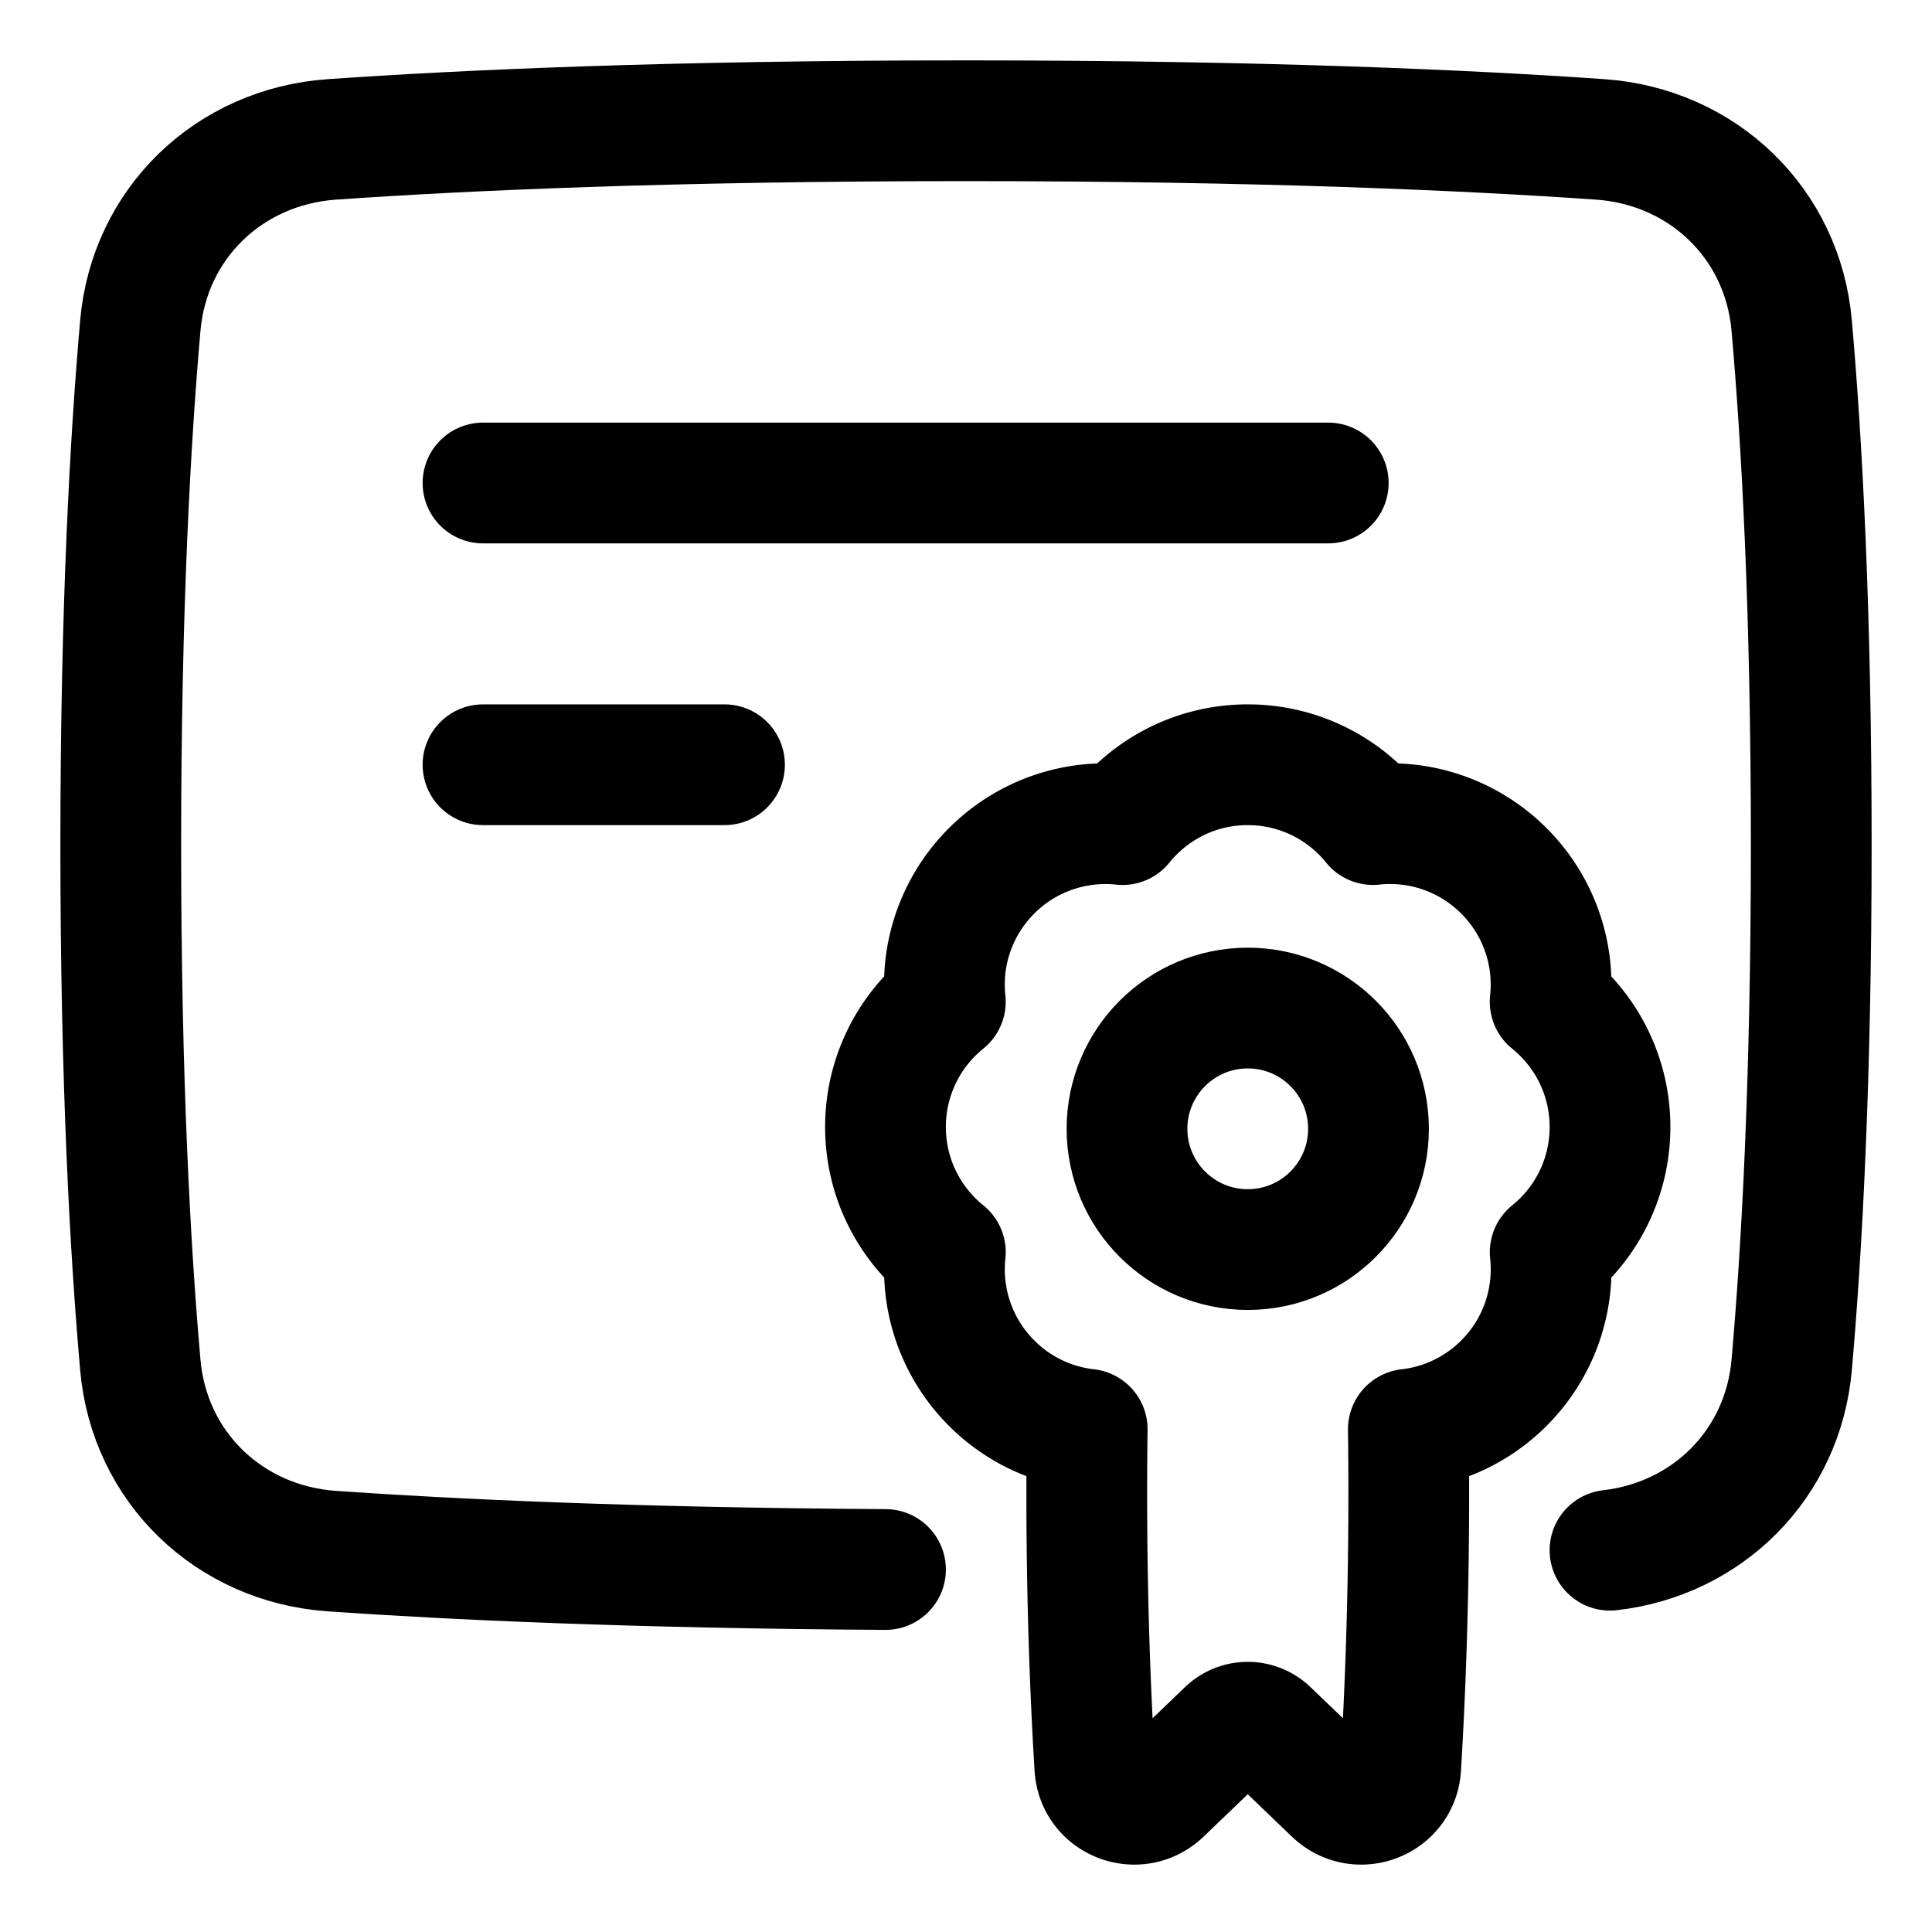 <svg xmlns="http://www.w3.org/2000/svg" fill="none" viewBox="0 0 48 48" stroke-width="3"><path stroke="currentColor" stroke-linecap="round" stroke-linejoin="round" d="M22 38.994c-6.313-.038-10.825-.252-13.752-.457-2.55-.177-4.539-2.081-4.762-4.627C3.24 31.12 3 26.885 3 21s.24-10.121.486-12.91c.223-2.546 2.212-4.45 4.762-4.627C11.475 3.238 16.628 3 24 3c7.371 0 12.525.238 15.752.463 2.55.177 4.539 2.081 4.762 4.627C44.76 10.88 45 15.115 45 21s-.24 10.121-.486 12.91c-.216 2.463-2.084 4.325-4.514 4.605"/><path stroke="currentColor" stroke-linecap="round" stroke-linejoin="round" d="M22 28c0 1.257.58 2.379 1.487 3.112a3.992 3.992 0 0 0 1.15 3.252 3.983 3.983 0 0 0 2.374 1.146c-.03 2.262-.005 5.2.19 8.395.05.84 1.057 1.224 1.665.642l1.615-1.55a.75.75 0 0 1 1.038 0l1.615 1.55c.608.582 1.615.198 1.666-.642.194-3.196.22-6.133.19-8.395a3.983 3.983 0 0 0 2.374-1.146 3.992 3.992 0 0 0 1.15-3.252A3.992 3.992 0 0 0 40 28c0-1.257-.58-2.379-1.487-3.112a3.992 3.992 0 0 0-1.149-3.252 3.993 3.993 0 0 0-3.252-1.15A3.992 3.992 0 0 0 31 19c-1.257 0-2.379.58-3.112 1.487a3.992 3.992 0 0 0-3.252 1.149 3.992 3.992 0 0 0-1.15 3.252A3.992 3.992 0 0 0 22 28z"/><circle cx="31" cy="28.045" r="3" stroke="currentColor" stroke-linecap="round" stroke-linejoin="round"/><path stroke="currentColor" stroke-linecap="round" stroke-linejoin="round" d="M12 12h21m-21 7h6"/></svg>